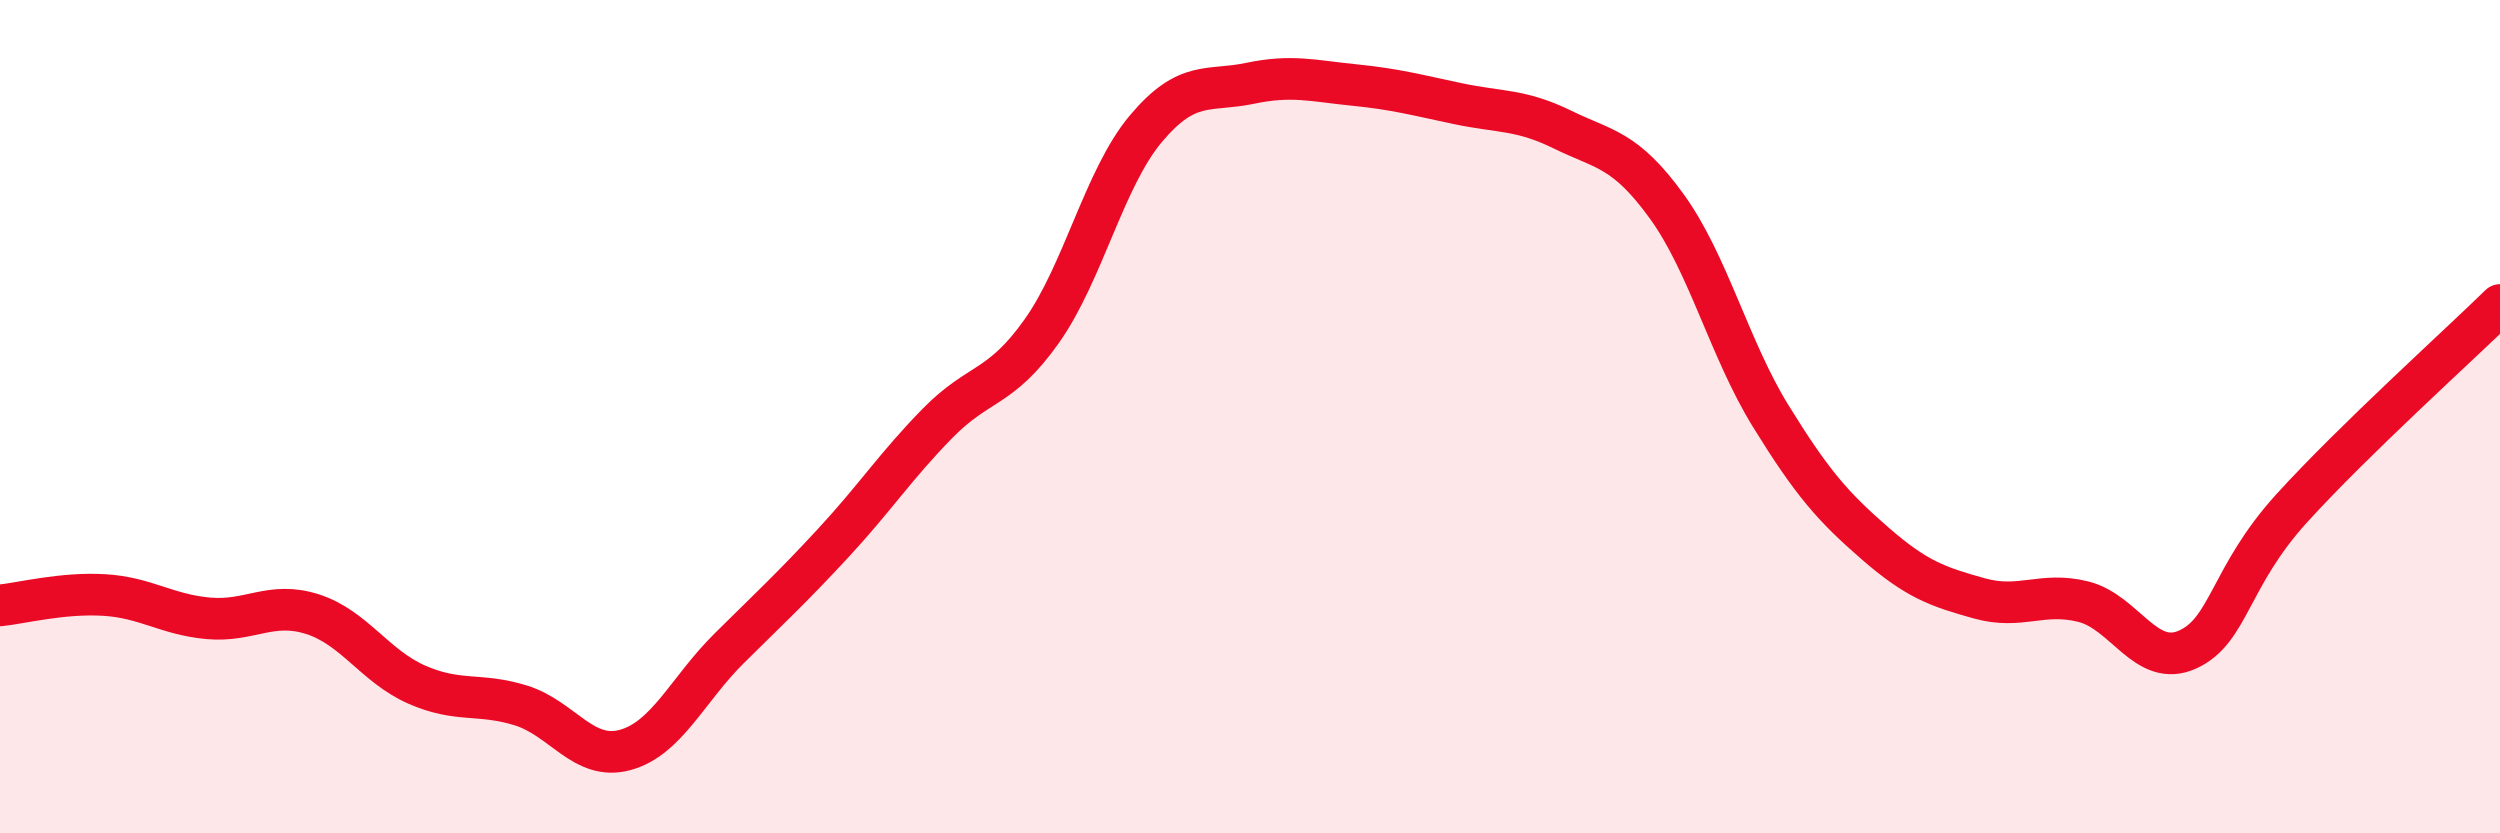 
    <svg width="60" height="20" viewBox="0 0 60 20" xmlns="http://www.w3.org/2000/svg">
      <path
        d="M 0,14.53 C 0.5,14.48 1.5,14.22 2.5,14.28 C 3.5,14.34 4,14.75 5,14.84 C 6,14.93 6.5,14.42 7.5,14.74 C 8.5,15.06 9,15.99 10,16.43 C 11,16.87 11.5,16.62 12.5,16.93 C 13.5,17.24 14,18.27 15,18 C 16,17.73 16.5,16.55 17.5,15.56 C 18.5,14.57 19,14.11 20,13.03 C 21,11.95 21.5,11.18 22.5,10.16 C 23.5,9.14 24,9.36 25,7.95 C 26,6.54 26.5,4.28 27.5,3.09 C 28.5,1.9 29,2.21 30,2 C 31,1.79 31.5,1.94 32.5,2.04 C 33.5,2.14 34,2.28 35,2.49 C 36,2.7 36.5,2.62 37.5,3.11 C 38.5,3.6 39,3.57 40,4.95 C 41,6.33 41.5,8.37 42.5,9.99 C 43.5,11.61 44,12.17 45,13.04 C 46,13.91 46.5,14.08 47.5,14.36 C 48.5,14.64 49,14.19 50,14.44 C 51,14.69 51.5,16.04 52.5,15.59 C 53.5,15.14 53.5,13.85 55,12.2 C 56.5,10.55 59,8.3 60,7.32L60 20L0 20Z"
        fill="#EB0A25"
        opacity="0.1"
        stroke-linecap="round"
        stroke-linejoin="round"
      />
      <path
        d="M 0,14.53 C 0.5,14.48 1.5,14.22 2.5,14.28 C 3.5,14.34 4,14.75 5,14.84 C 6,14.93 6.5,14.42 7.5,14.74 C 8.5,15.06 9,15.99 10,16.43 C 11,16.87 11.5,16.62 12.5,16.93 C 13.5,17.24 14,18.27 15,18 C 16,17.73 16.5,16.55 17.5,15.56 C 18.5,14.57 19,14.11 20,13.03 C 21,11.95 21.5,11.18 22.5,10.16 C 23.5,9.14 24,9.36 25,7.95 C 26,6.54 26.5,4.28 27.5,3.09 C 28.5,1.9 29,2.21 30,2 C 31,1.79 31.5,1.94 32.5,2.04 C 33.5,2.14 34,2.28 35,2.49 C 36,2.7 36.5,2.62 37.5,3.11 C 38.5,3.6 39,3.57 40,4.95 C 41,6.33 41.5,8.37 42.5,9.99 C 43.5,11.61 44,12.17 45,13.04 C 46,13.91 46.5,14.08 47.5,14.36 C 48.5,14.64 49,14.19 50,14.44 C 51,14.69 51.5,16.04 52.5,15.59 C 53.5,15.14 53.5,13.85 55,12.2 C 56.5,10.55 59,8.3 60,7.32"
        stroke="#EB0A25"
        stroke-width="1"
        fill="none"
        stroke-linecap="round"
        stroke-linejoin="round"
      />
    </svg>
  